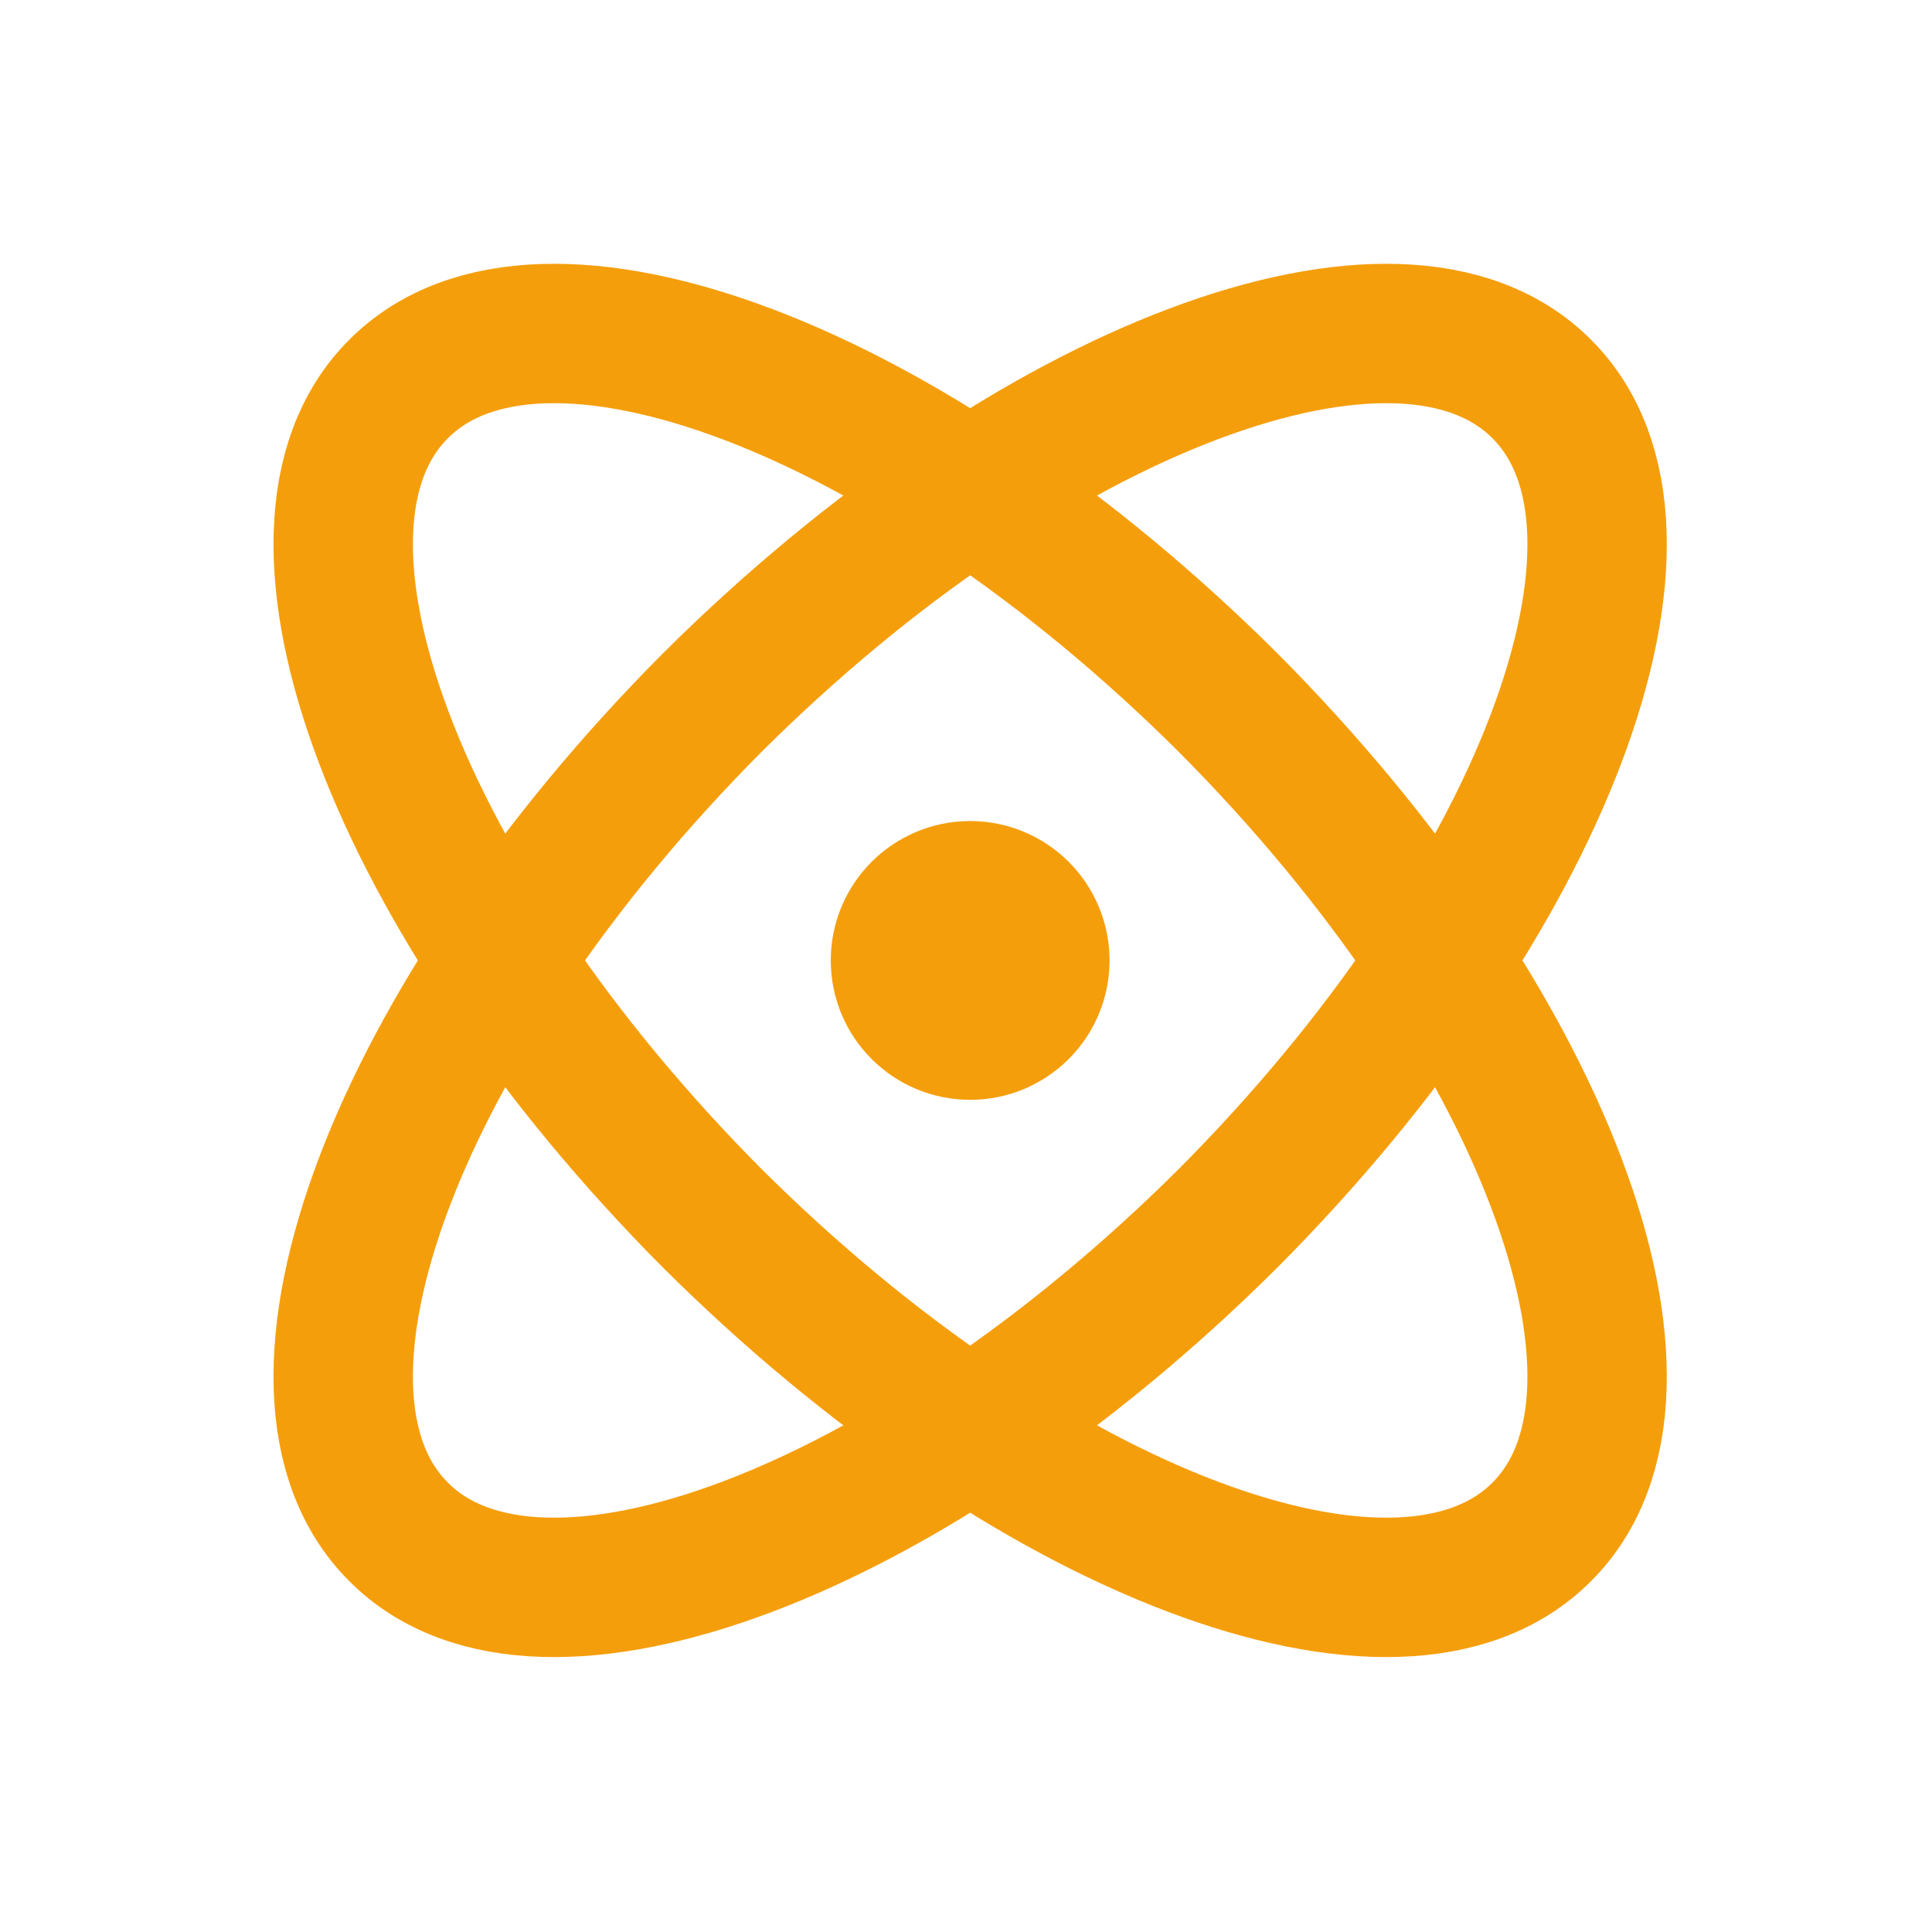 <?xml version="1.0" encoding="UTF-8"?>
<svg width="512" height="512" version="1.1" viewBox="0 0 135.47 135.47"
    xmlns="http://www.w3.org/2000/svg">
    <g transform="matrix(4.887 0 0 4.887 9.383 8.701)" fill="none" stroke="#f59e0b" stroke-linecap="round" stroke-linejoin="round" stroke-width="2">
        <circle cx="12" cy="12" r="1"/>
        <path d="m20.2 20.2c2.04-2.03 0.02-7.36-4.5-11.9-4.54-4.52-9.87-6.54-11.9-4.5-2.04 2.03-0.02 7.36 4.5 11.9 4.54 4.52 9.87 6.54 11.9 4.5"/>
        <path d="m15.7 15.7c4.52-4.54 6.54-9.87 4.5-11.9-2.03-2.04-7.36-0.02-11.9 4.5-4.52 4.54-6.54 9.87-4.5 11.9 2.03 2.04 7.36 0.02 11.9-4.5"/>
    </g>
</svg>
